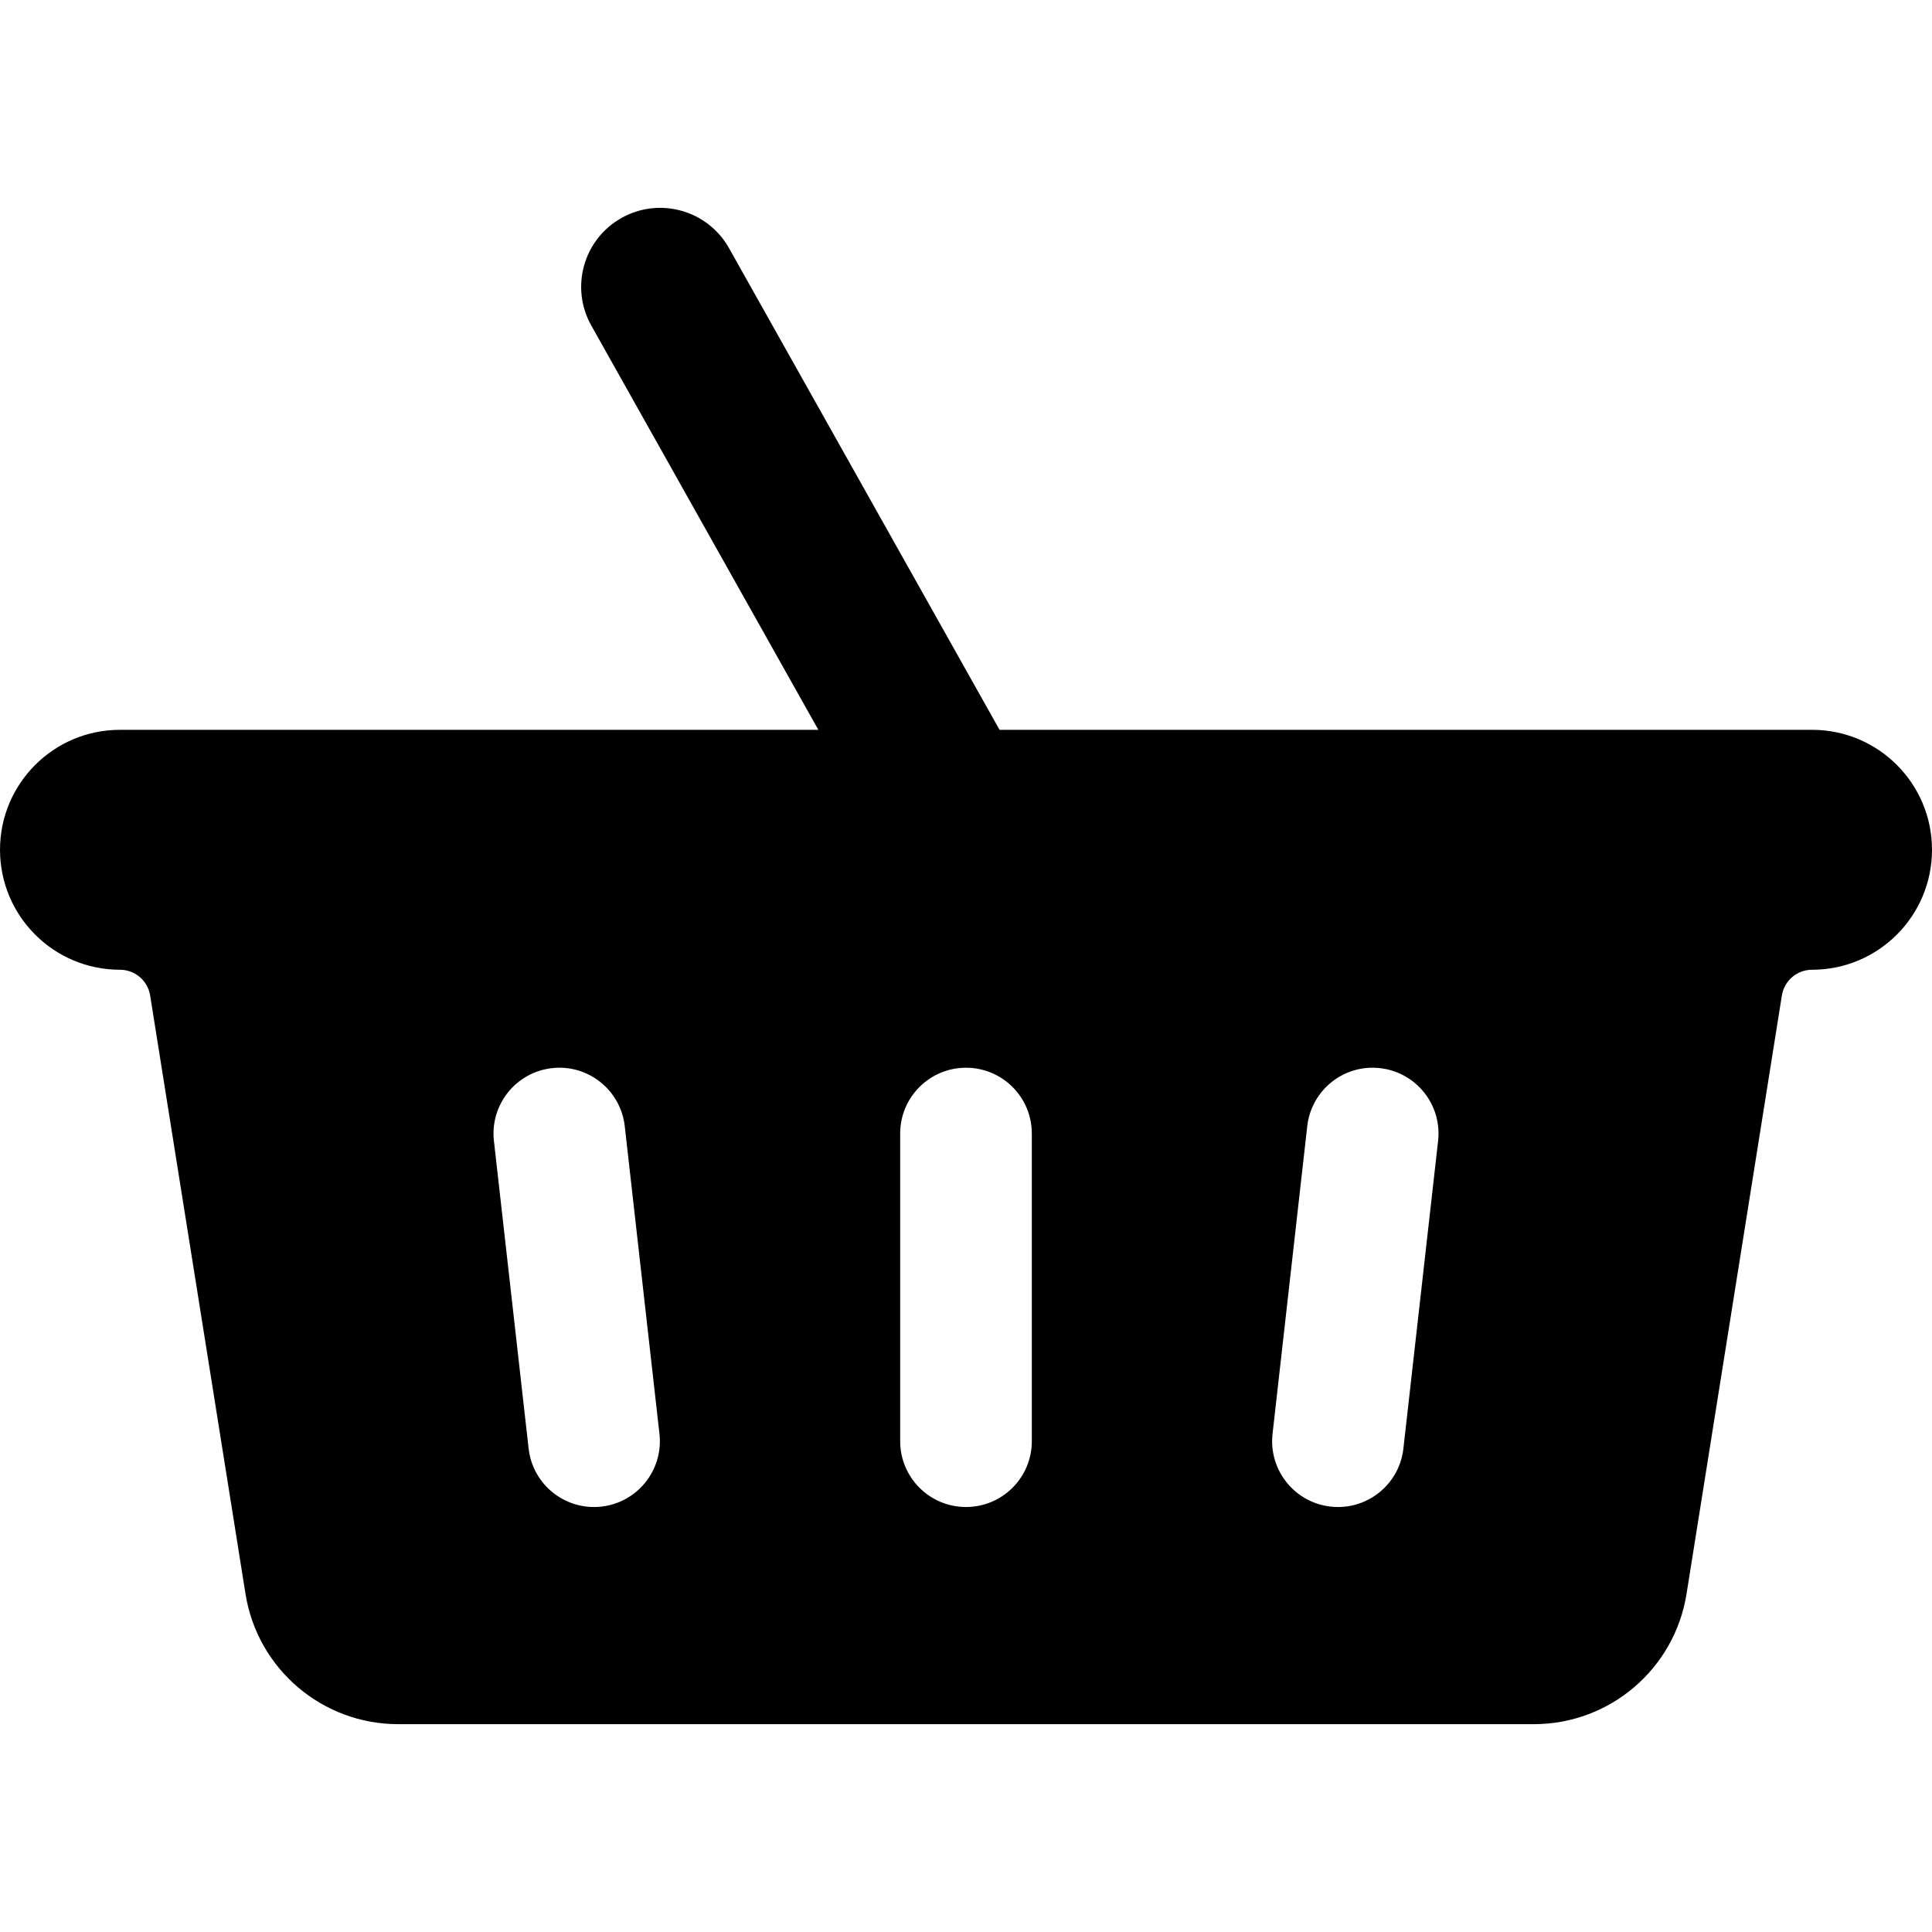 <?xml version="1.0" encoding="utf-8"?>

<!DOCTYPE svg PUBLIC "-//W3C//DTD SVG 1.1//EN" "http://www.w3.org/Graphics/SVG/1.1/DTD/svg11.dtd">
<!-- Uploaded to: SVG Repo, www.svgrepo.com, Generator: SVG Repo Mixer Tools -->
<svg fill="#000000" version="1.1" id="Layer_1" xmlns="http://www.w3.org/2000/svg" xmlns:xlink="http://www.w3.org/1999/xlink" 
	 width="800px" height="800px" viewBox="924 722 200 200" enable-background="new 924 722 200 200" xml:space="preserve">
<path d="M1111.583,797.55h-84.11l-28.003-49.859c-2.213-3.938-7.198-5.338-11.134-3.126c-3.938,2.212-5.337,7.196-3.126,11.135
	l23.505,41.851h-72.296c-6.858,0-12.418,5.562-12.418,12.418c0,6.859,5.56,12.419,12.418,12.419c1.555,0,2.879,1.129,3.124,2.665
	l9.871,61.945c1.238,7.769,7.939,13.487,15.806,13.487H1024h58.783c7.867,0,14.567-5.719,15.807-13.487l9.869-61.945
	c0.244-1.535,1.568-2.665,3.123-2.665h0.001c6.858,0,12.417-5.56,12.417-12.419C1124,803.111,1118.441,797.55,1111.583,797.55z
	 M986.258,877.963c-0.26,0.029-0.518,0.043-0.772,0.043c-3.421,0-6.37-2.57-6.763-6.051l-3.592-31.845
	c-0.422-3.74,2.268-7.114,6.008-7.536c3.738-0.429,7.112,2.268,7.535,6.008l3.592,31.845
	C992.688,874.167,989.998,877.541,986.258,877.963z M1030.814,871.191c0,3.764-3.051,6.814-6.814,6.814
	c-3.763,0-6.814-3.051-6.814-6.814v-31.846c0-3.764,3.051-6.814,6.814-6.814c3.764,0,6.814,3.051,6.814,6.814V871.191z
	 M1072.871,840.109l-3.592,31.846c-0.393,3.48-3.343,6.051-6.765,6.051c-0.255,0-0.513-0.014-0.772-0.043
	c-3.74-0.422-6.43-3.796-6.008-7.536l3.592-31.845c0.423-3.74,3.785-6.435,7.537-6.008
	C1070.604,832.996,1073.293,836.37,1072.871,840.109z"/>
</svg>